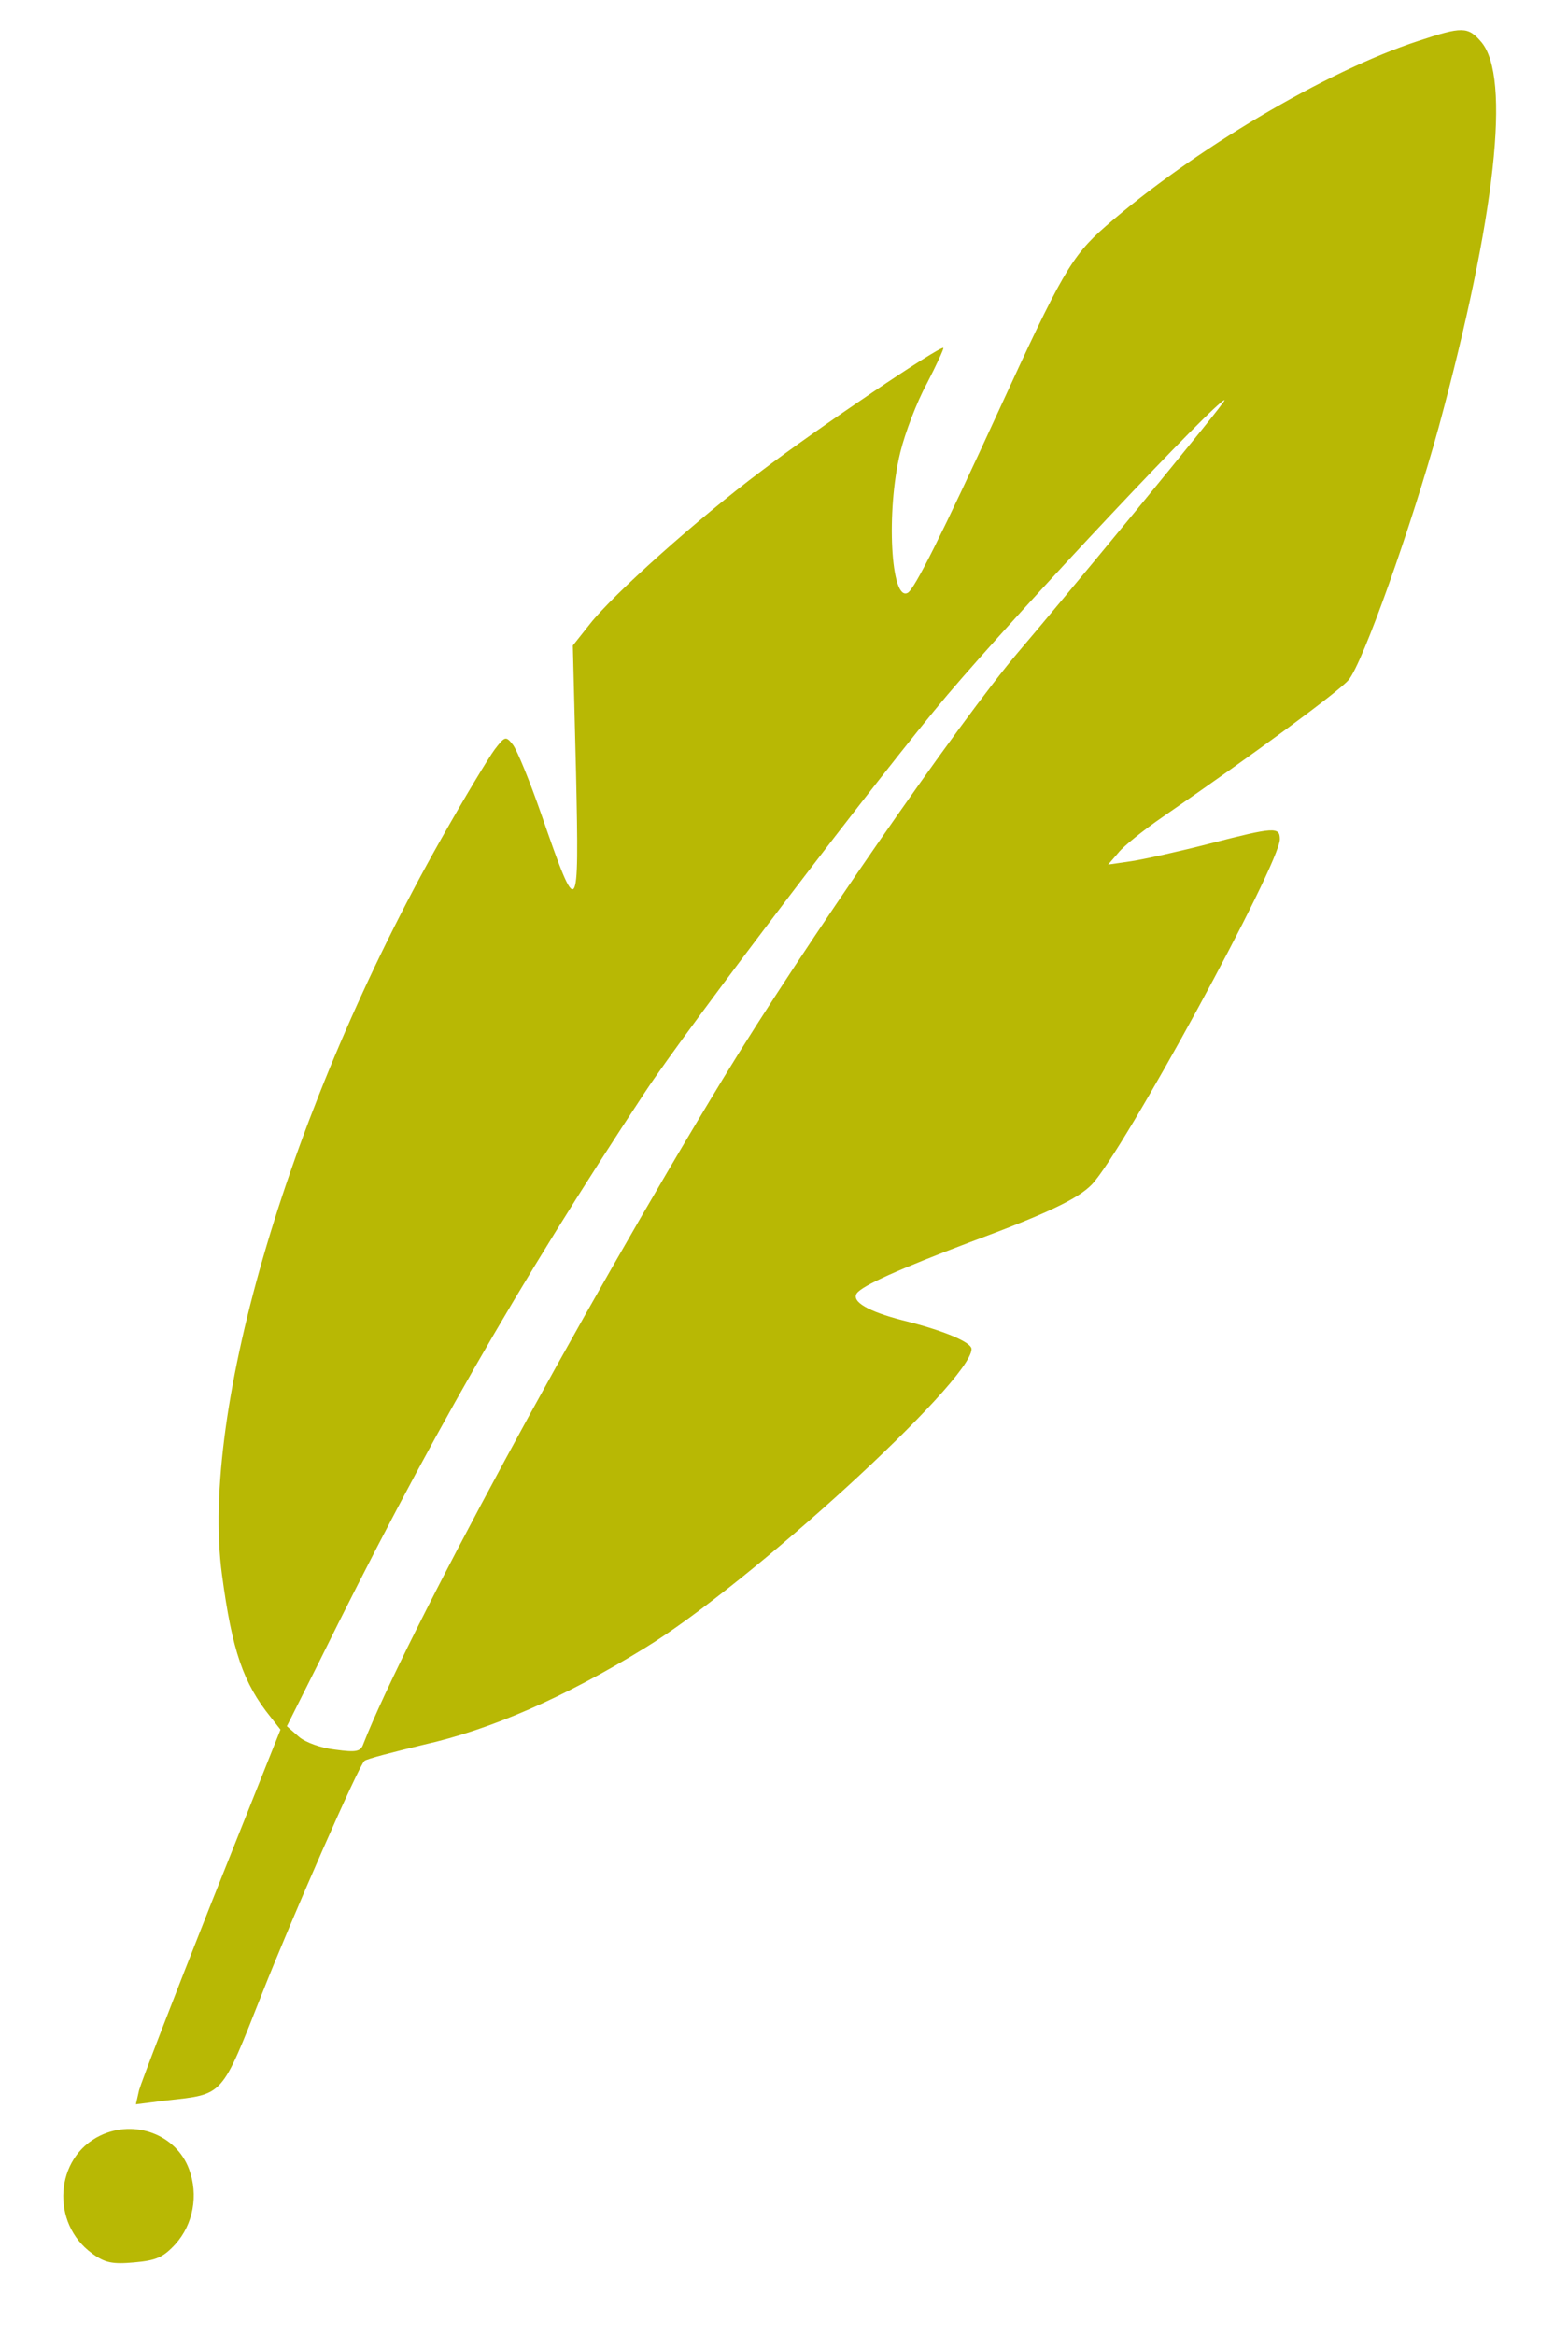 <svg xmlns="http://www.w3.org/2000/svg" version="1.0" width="30.63" height="45.593" preserveAspectRatio="xMidYMid meet" style=""><rect id="backgroundrect" width="100%" height="100%" x="0" y="0" fill="none" stroke="none" class="" style=""/>


<g class="currentLayer" style=""><title>Layer 1</title><g transform="translate(0,874) scale(0.1,-0.1) " fill="#b8b804" stroke="none" id="svg_1" class="" fill-opacity="1" opacity="1">
<path d="M277.006,8731.988 c-17.86,-5.811 -44.027,-21.338 -61.057,-36.198 c-6.646,-5.811 -8.619,-9.335 -20.872,-36.008 c-11.111,-24.196 -16.406,-34.769 -17.756,-35.531 c-3.323,-1.81 -4.257,16.003 -1.454,27.434 c0.935,3.81 3.219,9.812 5.192,13.431 c1.869,3.62 3.323,6.763 3.219,6.954 c-0.623,0.476 -24.61,-15.718 -35.513,-24.005 c-12.461,-9.335 -29.075,-24.196 -33.54,-29.911 l-3.323,-4.191 l0.623,-24.862 c0.623,-28.673 0.415,-28.863 -6.749,-8.192 c-2.284,6.573 -4.777,12.669 -5.607,13.717 c-1.35,1.715 -1.558,1.619 -3.531,-0.953 c-1.142,-1.524 -5.919,-9.431 -10.488,-17.528 c-29.386,-51.916 -47.143,-111.548 -42.781,-143.65 c1.973,-14.765 4.154,-21.147 9.553,-27.815 l1.869,-2.381 l-13.499,-33.817 c-7.373,-18.575 -13.707,-35.055 -14.122,-36.579 l-0.623,-2.762 l6.023,0.762 c11.215,1.238 10.592,0.572 18.587,20.766 c5.815,14.765 18.899,44.581 20.041,45.534 c0.415,0.381 5.607,1.715 11.526,3.144 c13.187,2.953 27.517,9.24 43.197,18.861 c20.456,12.479 63.861,52.202 63.861,58.393 c0,1.334 -5.4,3.62 -13.499,5.62 c-6.646,1.715 -9.968,3.62 -8.93,5.239 c1.038,1.524 8.307,4.763 22.118,10.002 c15.16,5.62 21.079,8.478 23.779,11.24 c6.023,6.192 36.759,62.585 36.759,67.443 c0,2.477 -1.142,2.381 -13.707,-0.857 c-5.919,-1.524 -12.772,-3.048 -15.264,-3.429 l-4.569,-0.667 l1.973,2.286 c1.038,1.334 4.984,4.477 8.722,7.049 c17.86,12.288 34.37,24.481 36.24,26.672 c2.804,3.239 12.357,30.197 17.653,49.439 c11.111,41.056 14.122,68.3 8.307,75.159 c-2.596,3.048 -3.738,3.048 -12.357,0.191 zm-55.138,-91.734 c-9.865,-12.003 -20.145,-24.291 -22.844,-27.434 c-11.526,-13.527 -42.366,-58.108 -57.734,-83.351 c-28.14,-46.296 -62.095,-109.071 -70.299,-129.932 c-0.519,-1.524 -1.35,-1.715 -5.503,-1.143 c-2.7,0.286 -5.919,1.429 -7.165,2.572 l-2.284,2 l6.023,12.003 c21.391,43.343 38.836,73.73 63.964,111.833 c8.099,12.288 46.312,62.49 58.98,77.445 c14.641,17.242 52.646,57.631 54.204,57.631 c0.312,0 -7.58,-9.716 -17.341,-21.624 z" id="svg_2" fill="#b8b804" fill-opacity="1" opacity="1"/>
<path d="M19.59,8323.044 c-8.93,-4.287 -9.761,-17.147 -1.558,-23.053 c2.492,-1.81 3.946,-2.096 8.203,-1.715 c4.257,0.381 5.607,0.953 7.996,3.525 c3.531,3.906 4.569,9.621 2.7,14.67 c-2.492,6.763 -10.592,9.812 -17.341,6.573 z" id="svg_3" fill="#b8b804" fill-opacity="1" opacity="1"/>
</g></g></svg>